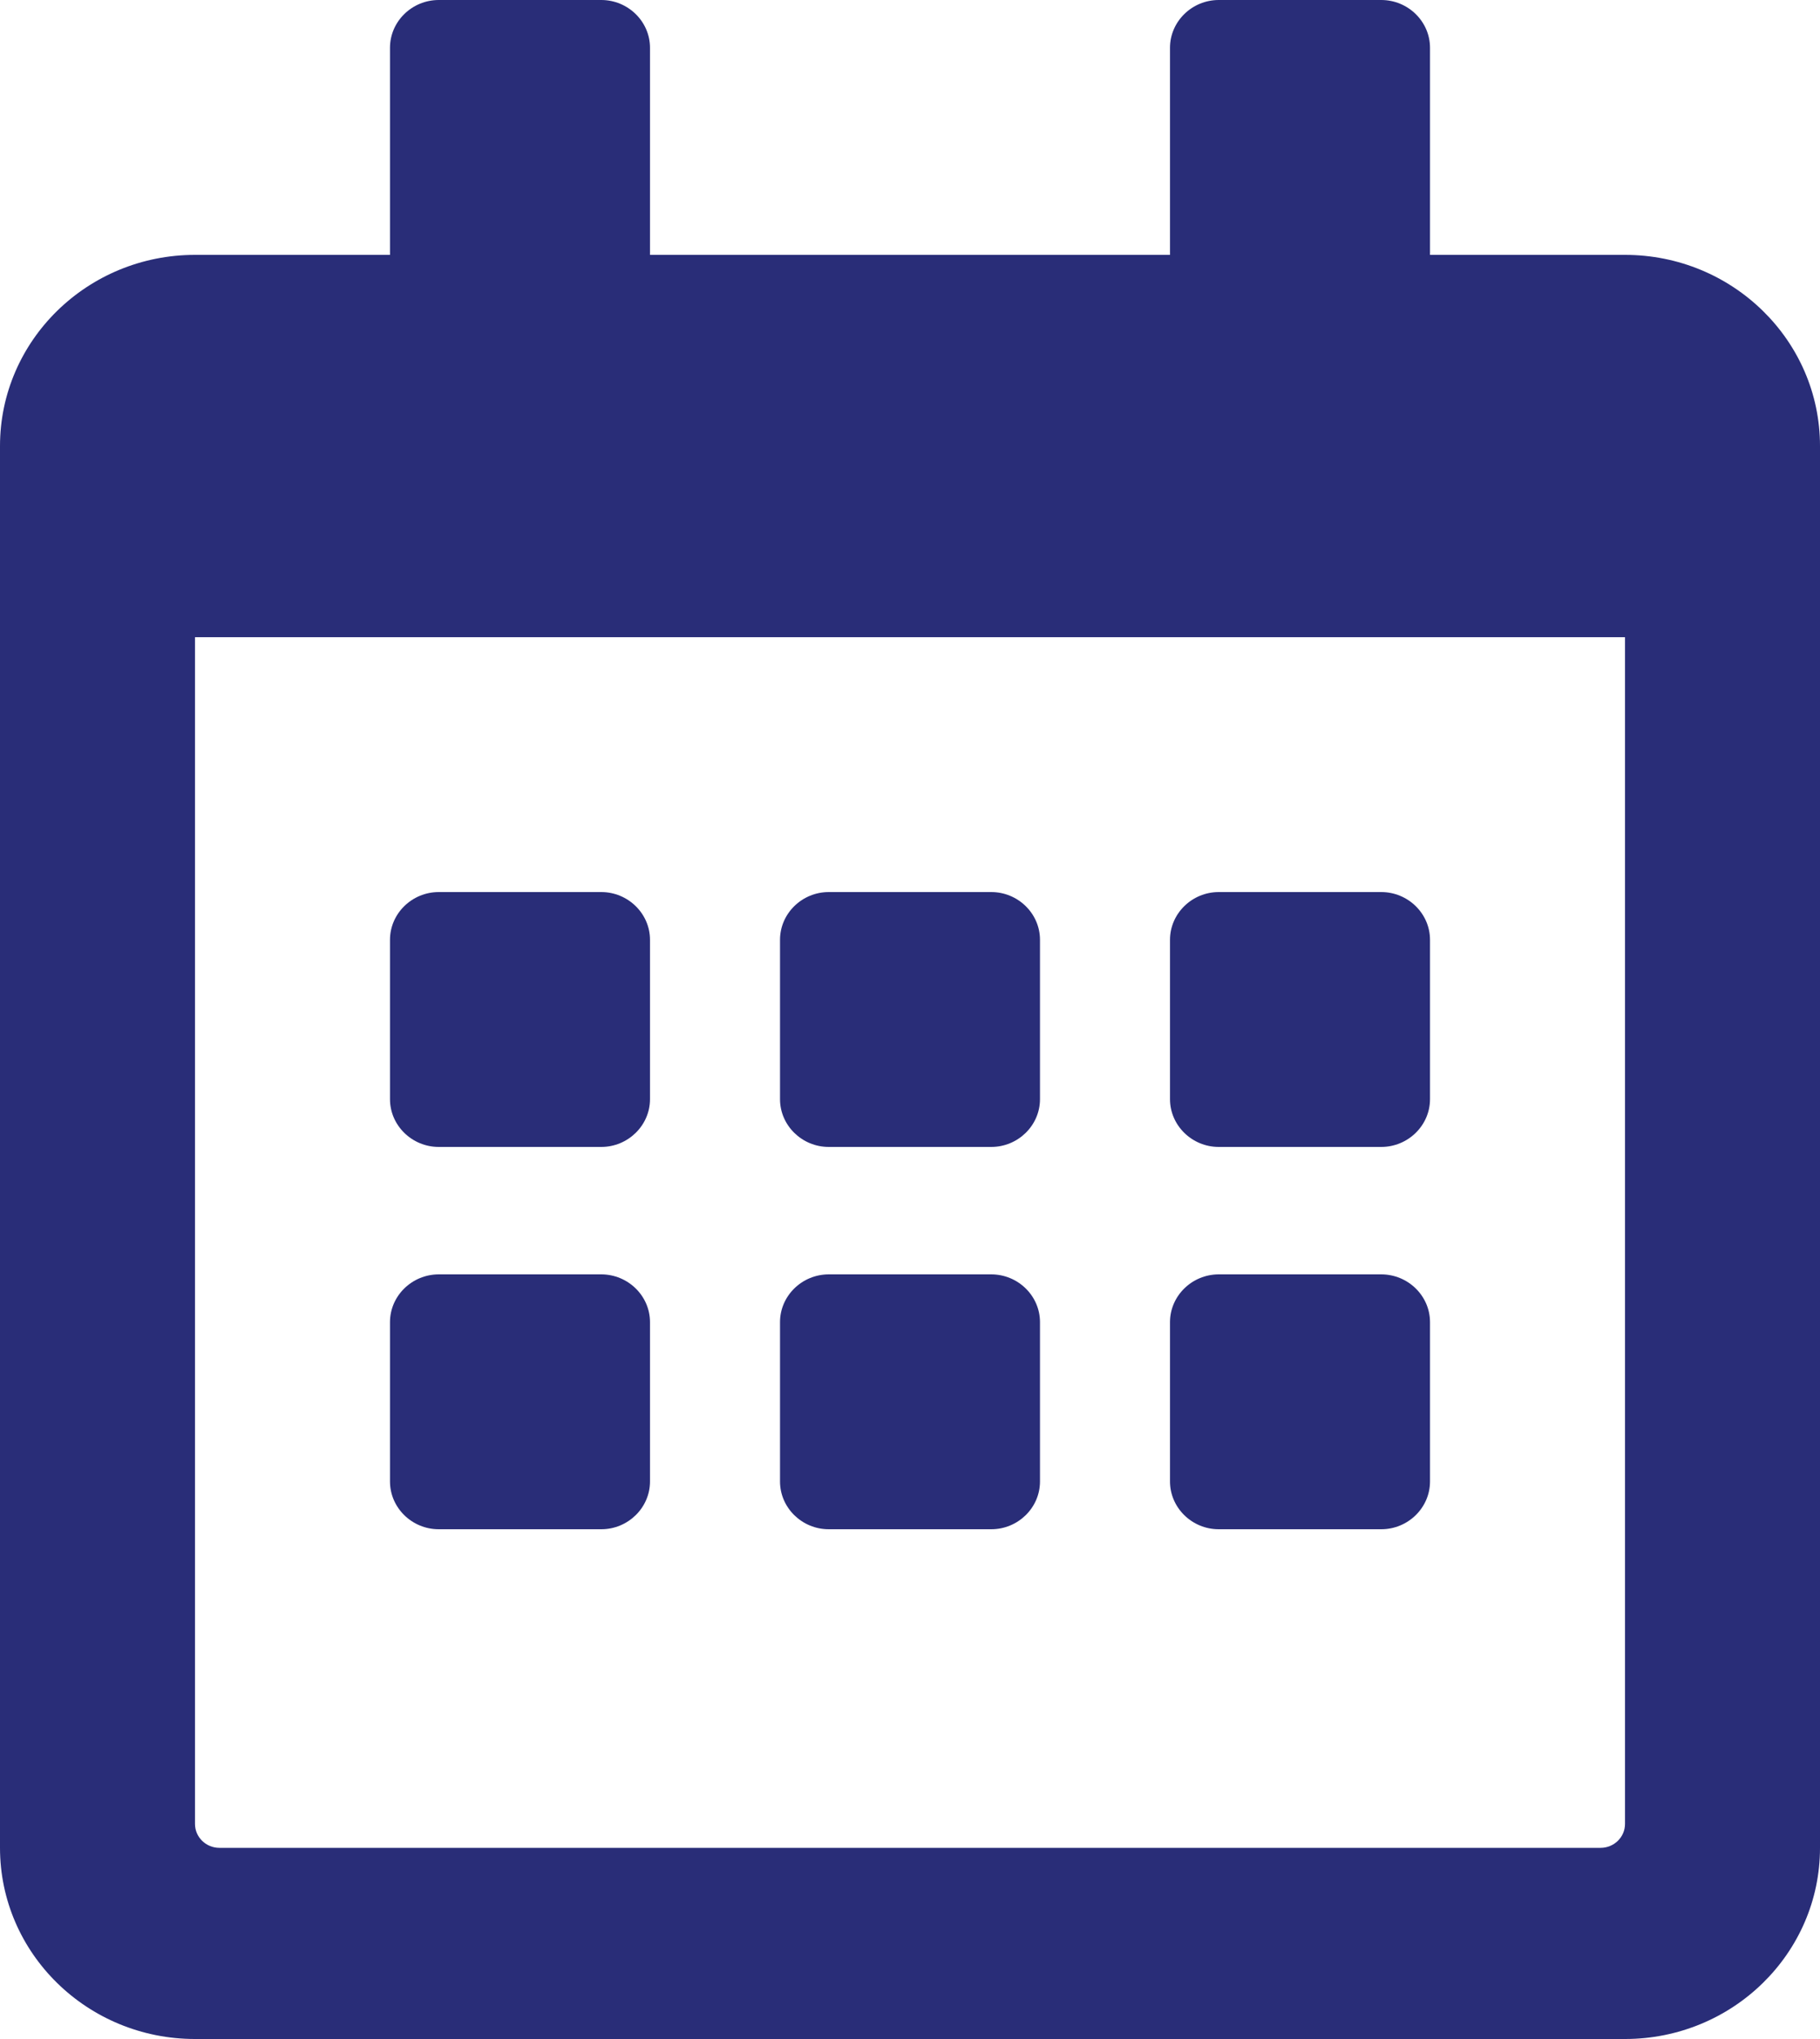 <?xml version="1.0" encoding="UTF-8"?>
<svg width="50px" height="56px" viewBox="0 0 50 56" version="1.1" xmlns="http://www.w3.org/2000/svg" xmlns:xlink="http://www.w3.org/1999/xlink">
    <title>icon_HoeLang_Wanneer</title>
    <g id="Website-design-nieuwe-stijl" stroke="none" stroke-width="1" fill="none" fill-rule="evenodd">
        <g id="10.-Huur-home-desktop-formulier" transform="translate(-695, -592)" fill="#292D78" fill-rule="nonzero">
            <path d="M711.518,623.5 L707.054,623.5 C706.317,623.5 705.714,622.909 705.714,622.188 L705.714,617.812 C705.714,617.091 706.317,616.5 707.054,616.5 L711.518,616.5 C712.254,616.5 712.857,617.091 712.857,617.812 L712.857,622.188 C712.857,622.909 712.254,623.5 711.518,623.5 Z M723.571,622.188 L723.571,617.812 C723.571,617.091 722.969,616.5 722.232,616.5 L717.768,616.5 C717.031,616.5 716.429,617.091 716.429,617.812 L716.429,622.188 C716.429,622.909 717.031,623.5 717.768,623.5 L722.232,623.5 C722.969,623.5 723.571,622.909 723.571,622.188 Z M734.286,622.188 L734.286,617.812 C734.286,617.091 733.683,616.5 732.946,616.5 L728.482,616.5 C727.746,616.5 727.143,617.091 727.143,617.812 L727.143,622.188 C727.143,622.909 727.746,623.5 728.482,623.5 L732.946,623.5 C733.683,623.5 734.286,622.909 734.286,622.188 Z M723.571,632.688 L723.571,628.312 C723.571,627.591 722.969,627 722.232,627 L717.768,627 C717.031,627 716.429,627.591 716.429,628.312 L716.429,632.688 C716.429,633.409 717.031,634 717.768,634 L722.232,634 C722.969,634 723.571,633.409 723.571,632.688 Z M712.857,632.688 L712.857,628.312 C712.857,627.591 712.254,627 711.518,627 L707.054,627 C706.317,627 705.714,627.591 705.714,628.312 L705.714,632.688 C705.714,633.409 706.317,634 707.054,634 L711.518,634 C712.254,634 712.857,633.409 712.857,632.688 Z M734.286,632.688 L734.286,628.312 C734.286,627.591 733.683,627 732.946,627 L728.482,627 C727.746,627 727.143,627.591 727.143,628.312 L727.143,632.688 C727.143,633.409 727.746,634 728.482,634 L732.946,634 C733.683,634 734.286,633.409 734.286,632.688 Z M745,604.25 L745,642.75 C745,645.648 742.6,648 739.643,648 L700.357,648 C697.4,648 695,645.648 695,642.75 L695,604.25 C695,601.352 697.4,599 700.357,599 L705.714,599 L705.714,593.312 C705.714,592.591 706.317,592 707.054,592 L711.518,592 C712.254,592 712.857,592.591 712.857,593.312 L712.857,599 L727.143,599 L727.143,593.312 C727.143,592.591 727.746,592 728.482,592 L732.946,592 C733.683,592 734.286,592.591 734.286,593.312 L734.286,599 L739.643,599 C742.6,599 745,601.352 745,604.25 Z M739.643,642.094 L739.643,609.5 L700.357,609.5 L700.357,642.094 C700.357,642.455 700.658,642.75 701.027,642.75 L738.973,642.75 C739.342,642.75 739.643,642.455 739.643,642.094 Z" id="icon_HoeLang_Wanneer"></path>
        </g>
    </g>
</svg>